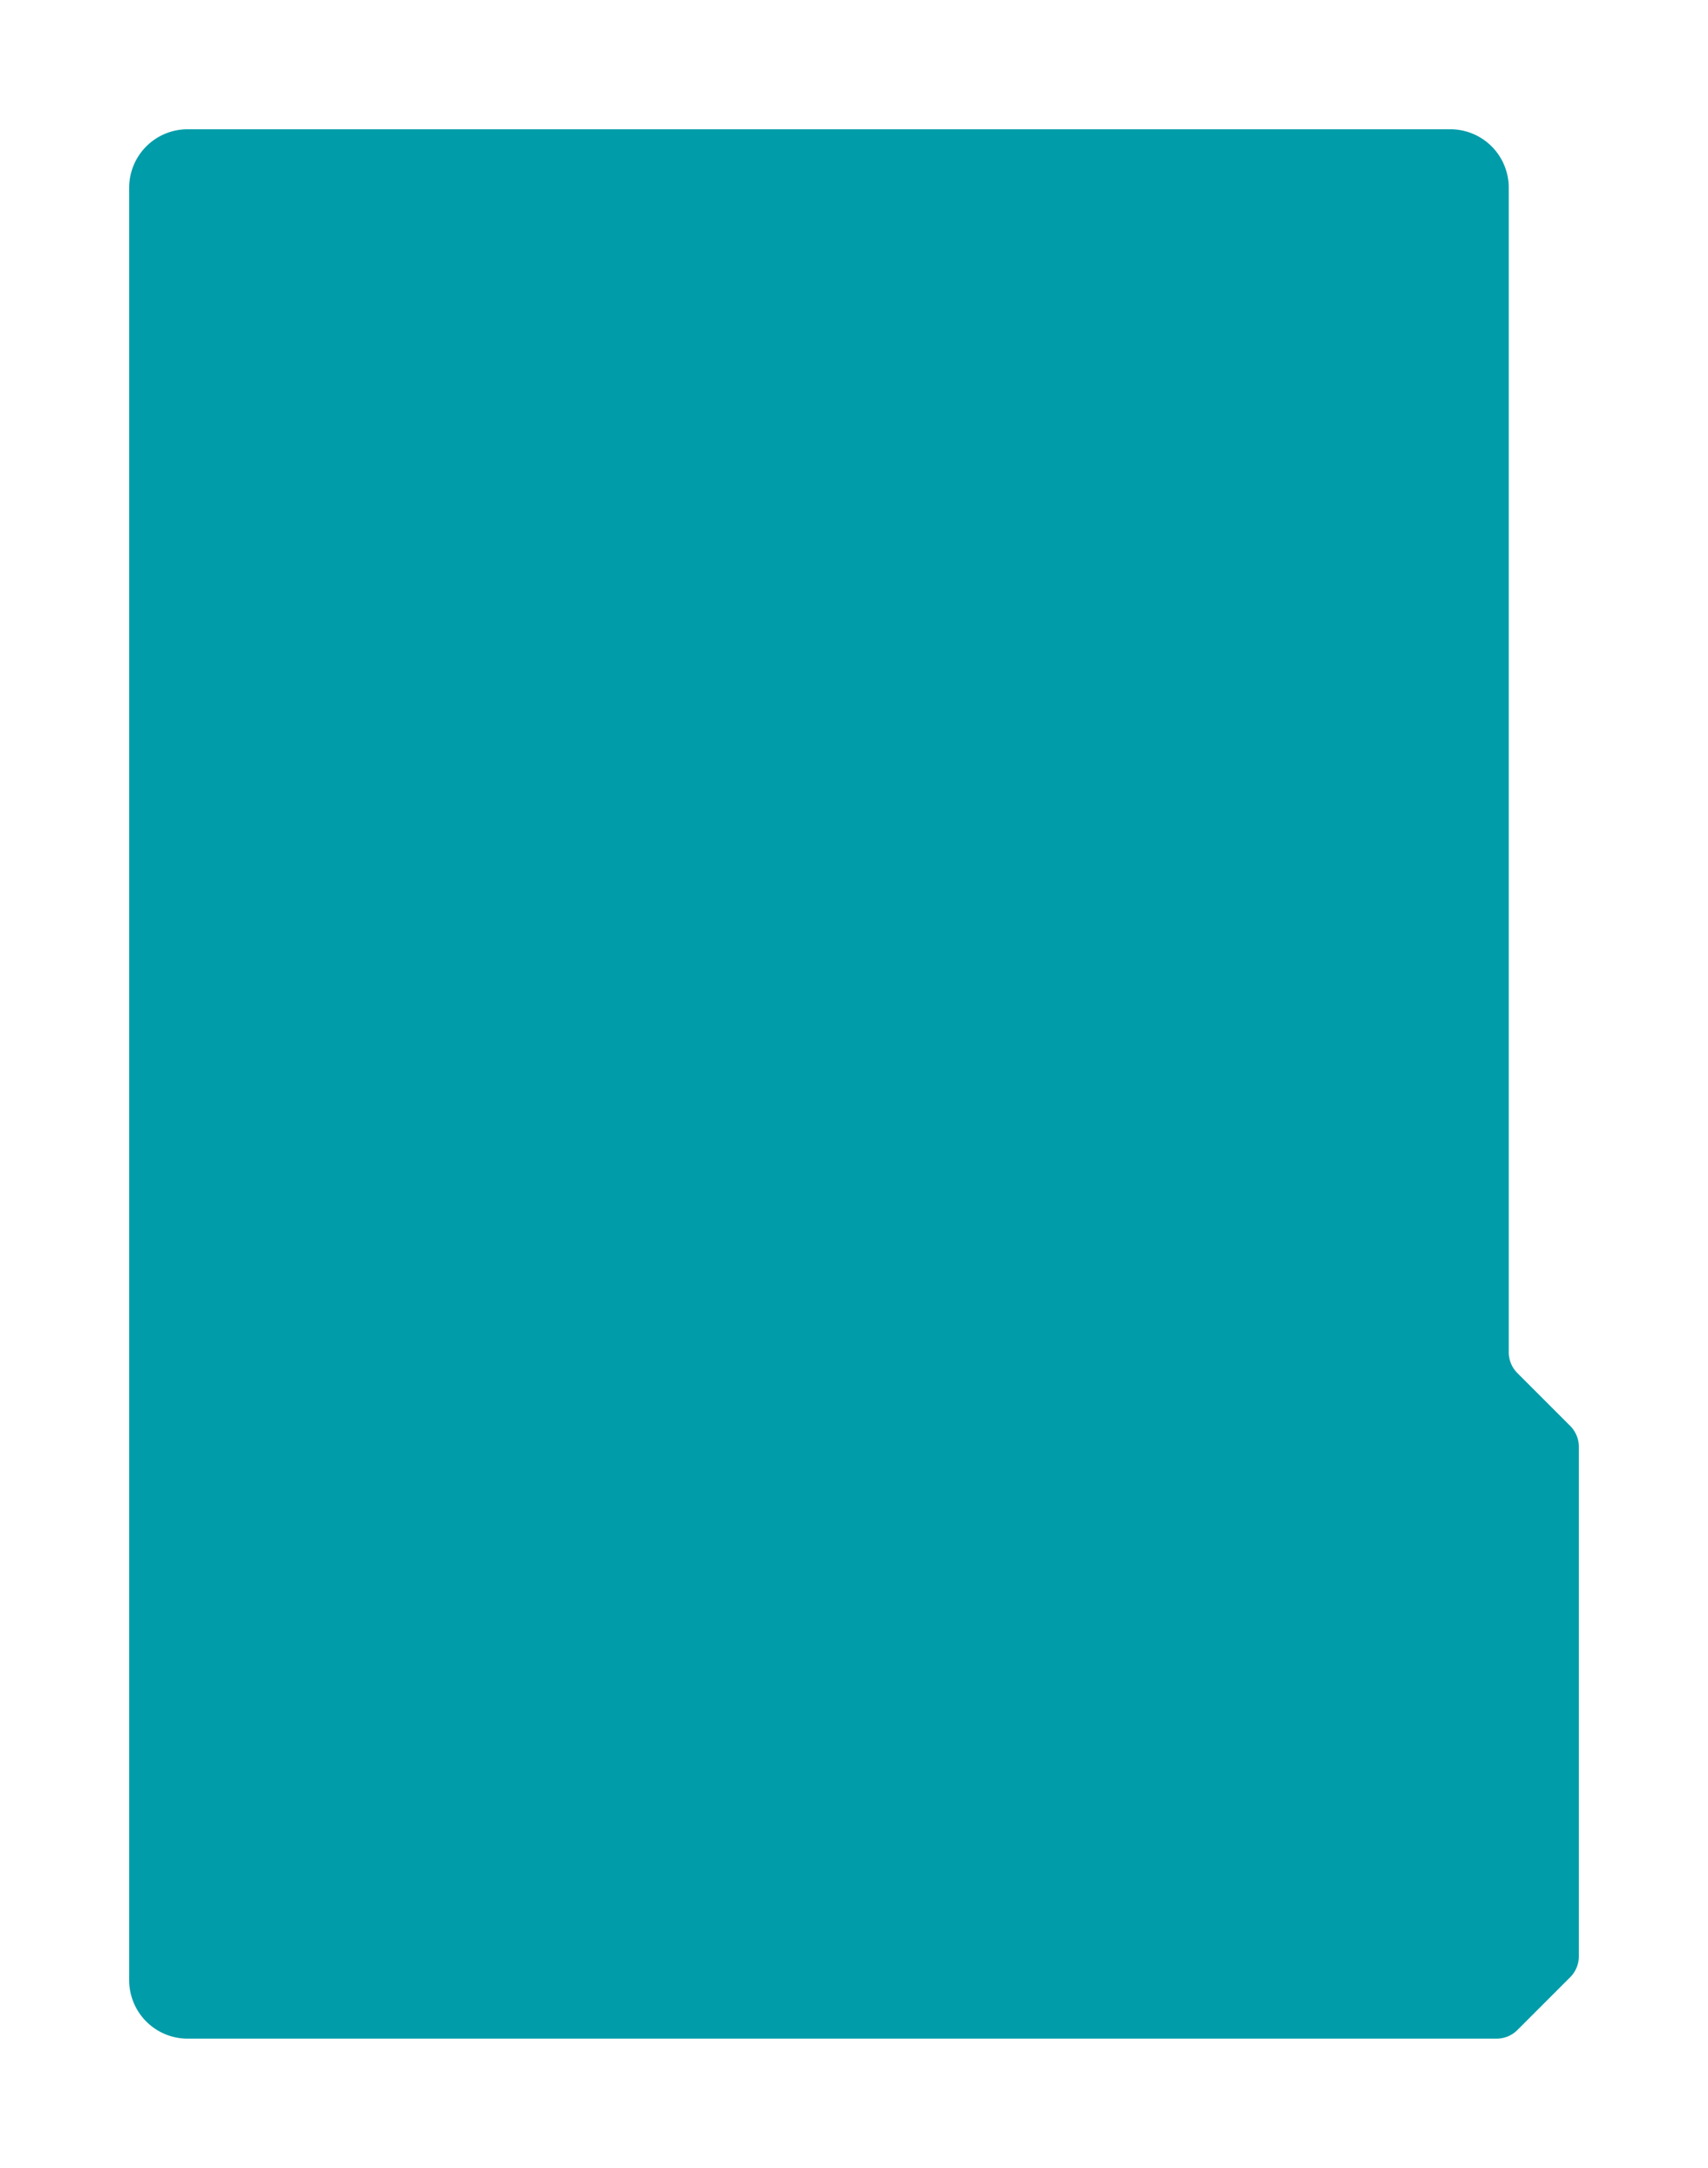 <svg xmlns="http://www.w3.org/2000/svg" xmlns:xlink="http://www.w3.org/1999/xlink" width="119.021" height="150.999" viewBox="0 0 119.021 150.999"><defs><filter id="a" x="0" y="0" width="119.021" height="150.999" filterUnits="userSpaceOnUse"><feOffset dy="3" input="SourceAlpha"/><feGaussianBlur stdDeviation="3" result="b"/><feFlood flood-opacity="0.161"/><feComposite operator="in" in2="b"/><feComposite in="SourceGraphic"/></filter></defs><g transform="matrix(1, 0, 0, 1, 0, 0)" filter="url(#a)"><path d="M377.786,323.838V242.725a4.071,4.071,0,0,0-4.071-4.071H285.724a4.071,4.071,0,0,0-4.072,4.071V367.583a4.071,4.071,0,0,0,4.072,4.071h91.209a2.055,2.055,0,0,0,1.455-.6l3.682-3.681a2.058,2.058,0,0,0,.6-1.455V330.43a2.056,2.056,0,0,0-.6-1.455l-3.682-3.682A2.061,2.061,0,0,1,377.786,323.838Z" transform="translate(-272.65 -232.65)" fill="#009ca9"/></g></svg>